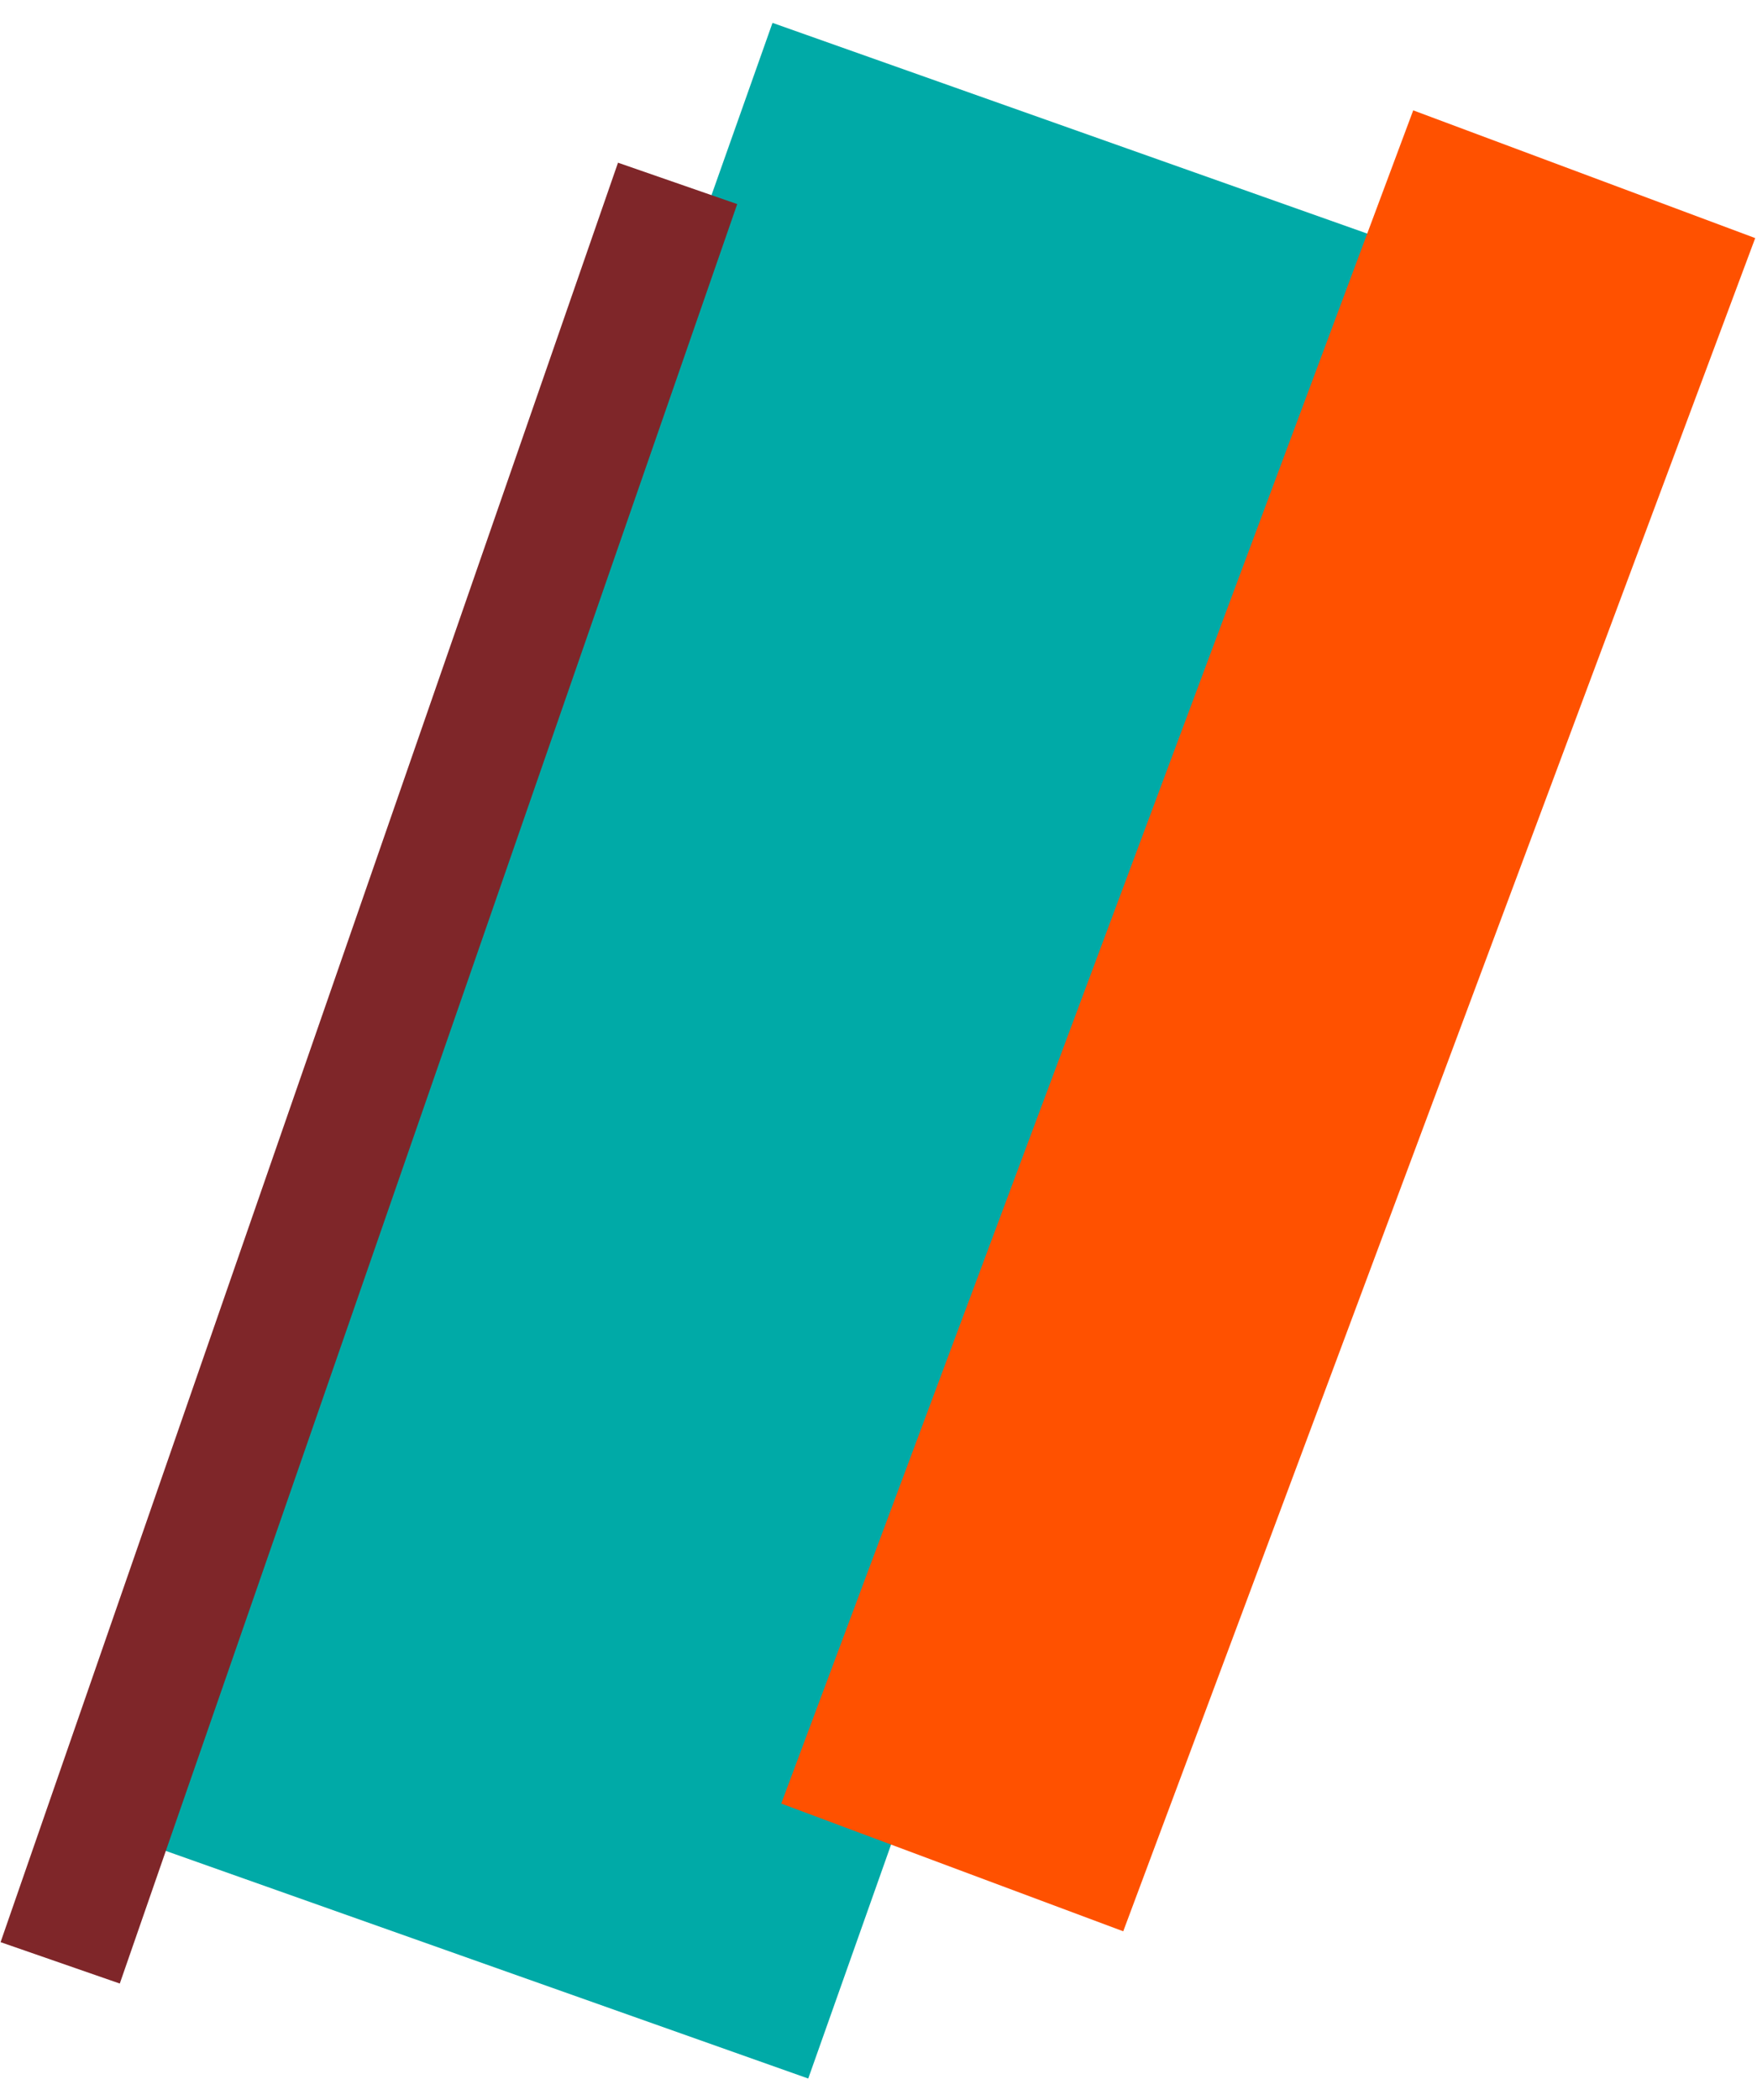 <svg width="513" height="613" viewBox="0 0 513 613" fill="none" xmlns="http://www.w3.org/2000/svg">
<g filter="url(#filter0_f_8748_86936)">
<rect width="210.067" height="561.855" transform="matrix(-0.943 -0.334 -0.334 0.943 423.644 76.838)" fill="#00AAA7"/>
</g>
<rect width="36.831" height="549.604" transform="matrix(-0.945 -0.328 -0.328 0.945 215.247 59.567)" fill="#7F2629"/>
<rect x="412.624" y="32.21" width="106.586" height="527.525" transform="rotate(20.474 412.624 32.21)" fill="#FF5100"/>
<defs>
<filter id="filter0_f_8748_86936" x="32.031" y="0.697" width="397.613" height="611.75" filterUnits="userSpaceOnUse" color-interpolation-filters="sRGB">
<feFlood flood-opacity="0" result="BackgroundImageFix"/>
<feBlend mode="normal" in="SourceGraphic" in2="BackgroundImageFix" result="shape"/>
<feGaussianBlur stdDeviation="3" result="effect1_foregroundBlur_8748_86936"/>
</filter>
</defs>
</svg>
